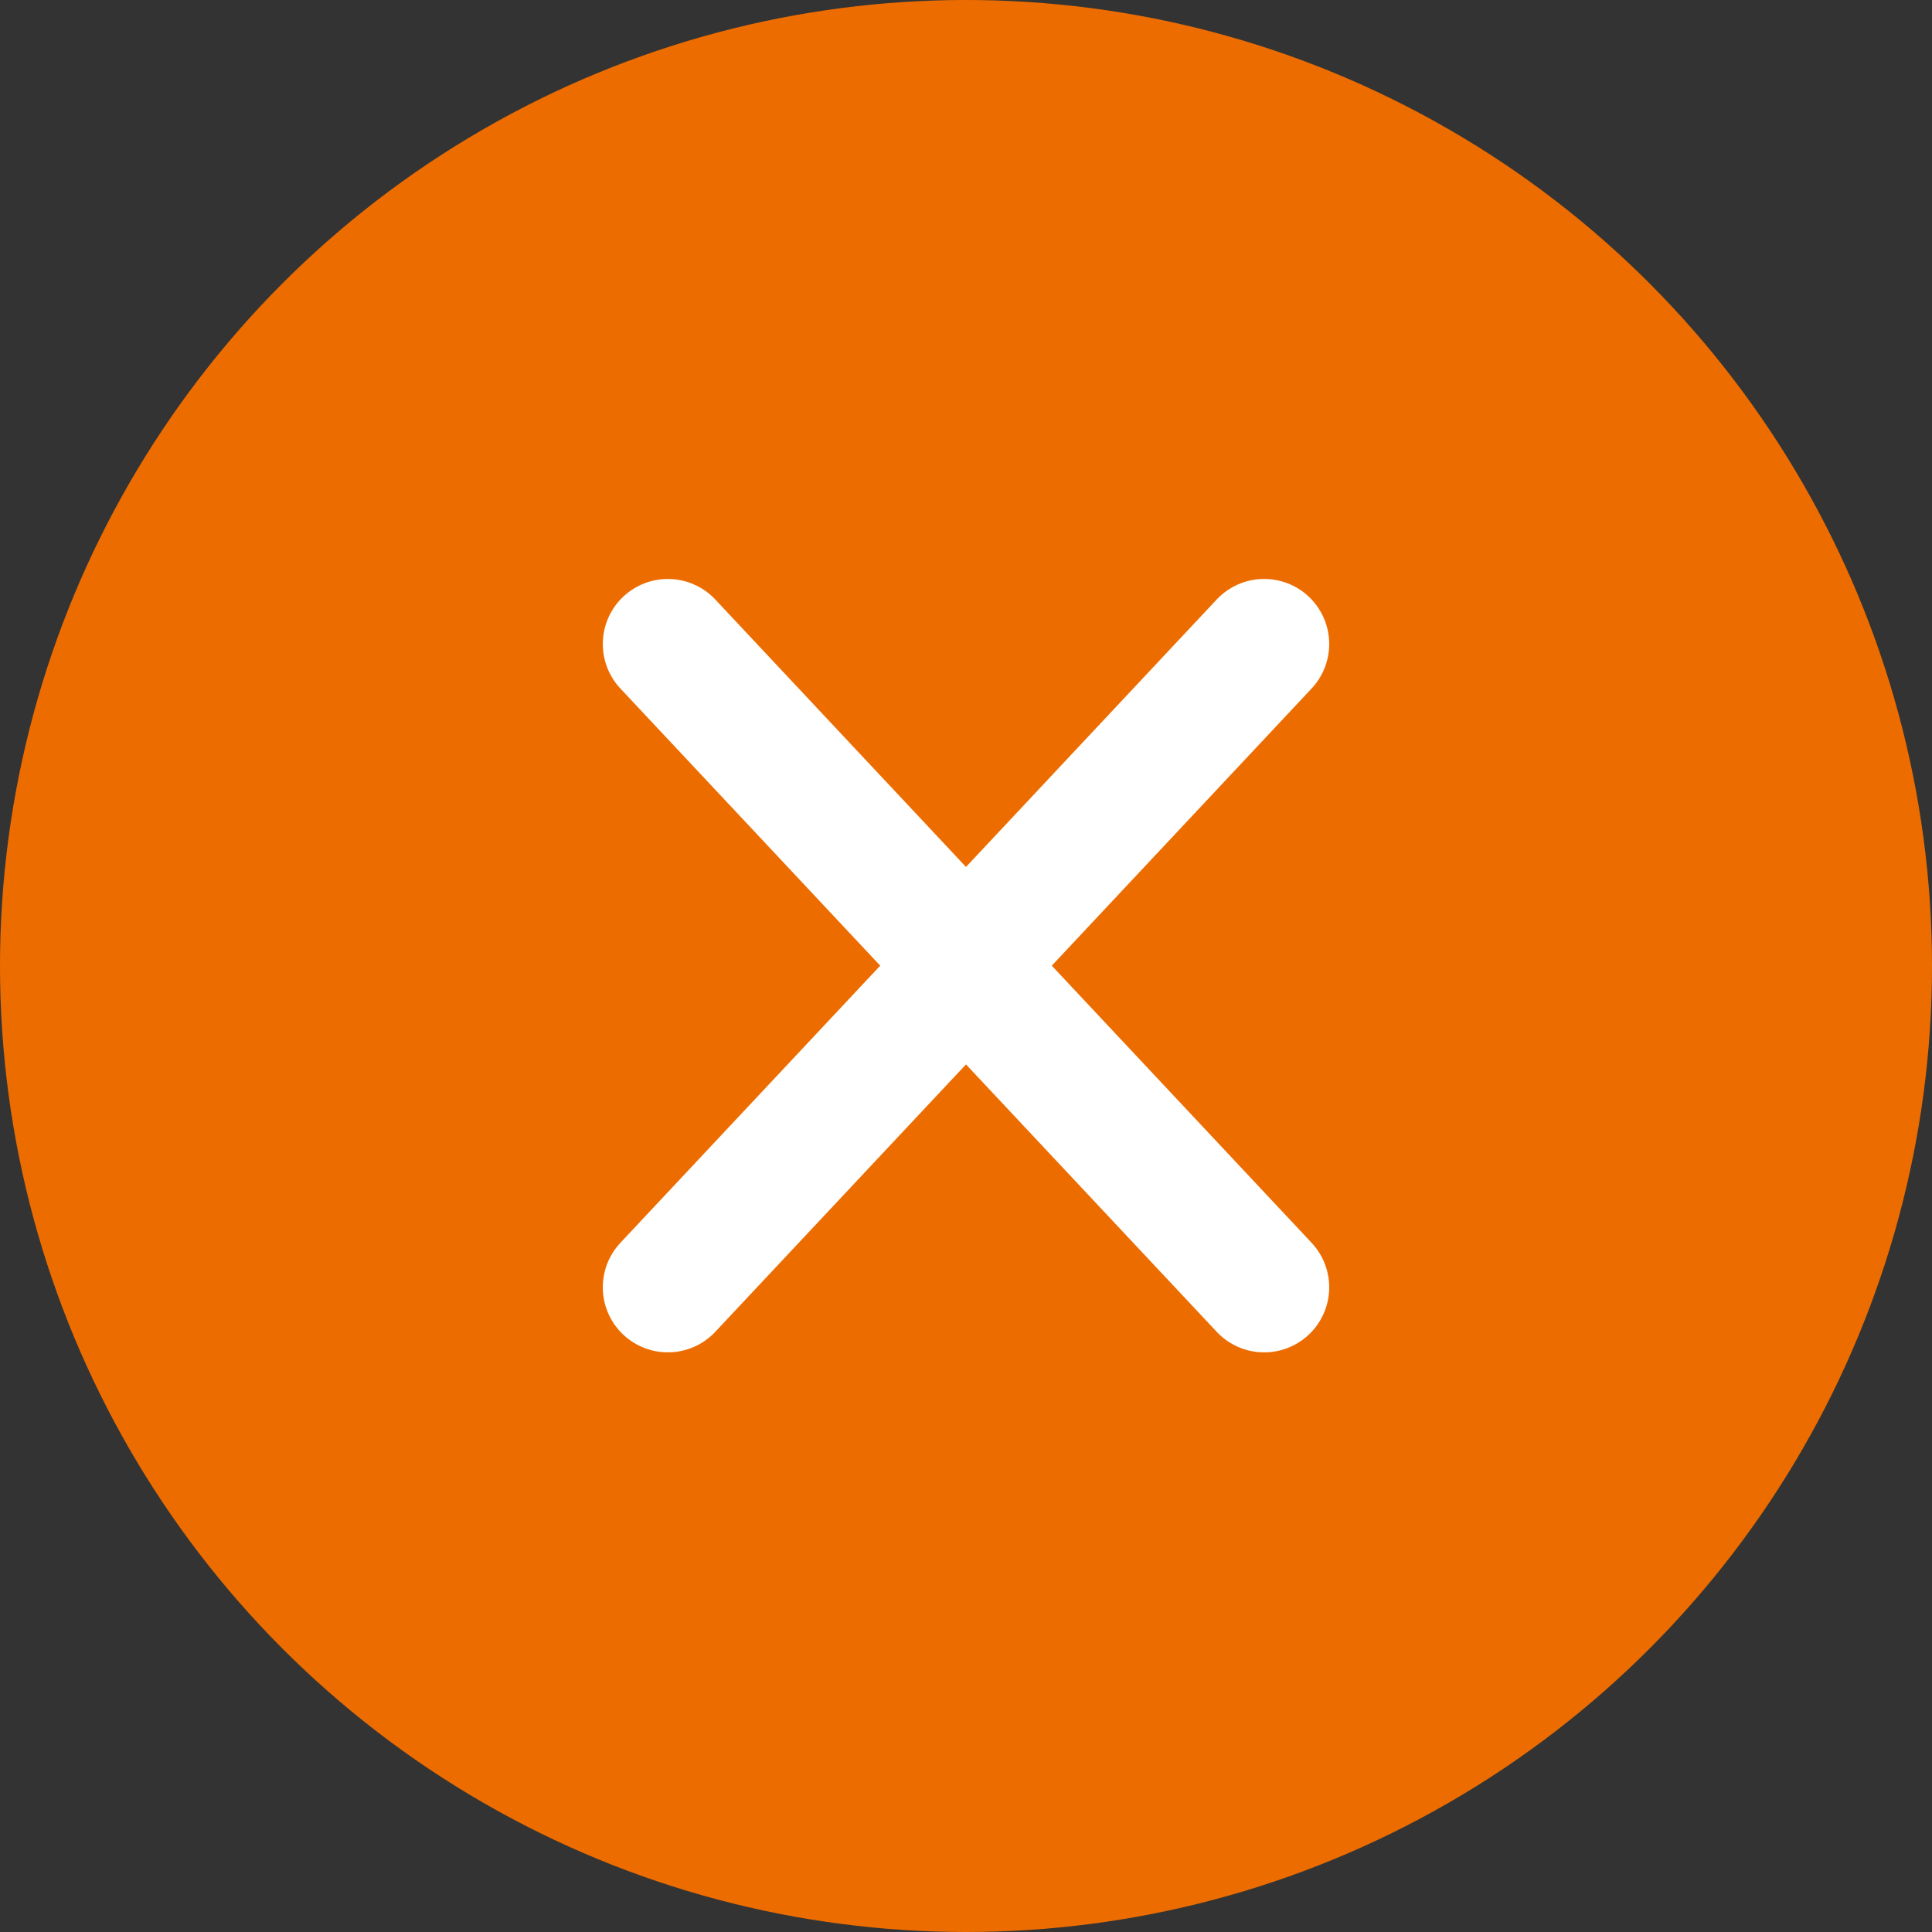 <svg width="81" height="81" fill="none" xmlns="http://www.w3.org/2000/svg"><rect width="100%" height="100%" fill="#333333" stroke="none"/><circle cx="40.5" cy="40.5" r="40.5" fill="#ED6C00"/><path d="M53 27 40.5 40.335 28 27.001m25 26.97L40.5 40.638 28 53.97" stroke="#fff" stroke-width="5.455" stroke-linecap="round" stroke-linejoin="round"/></svg>
